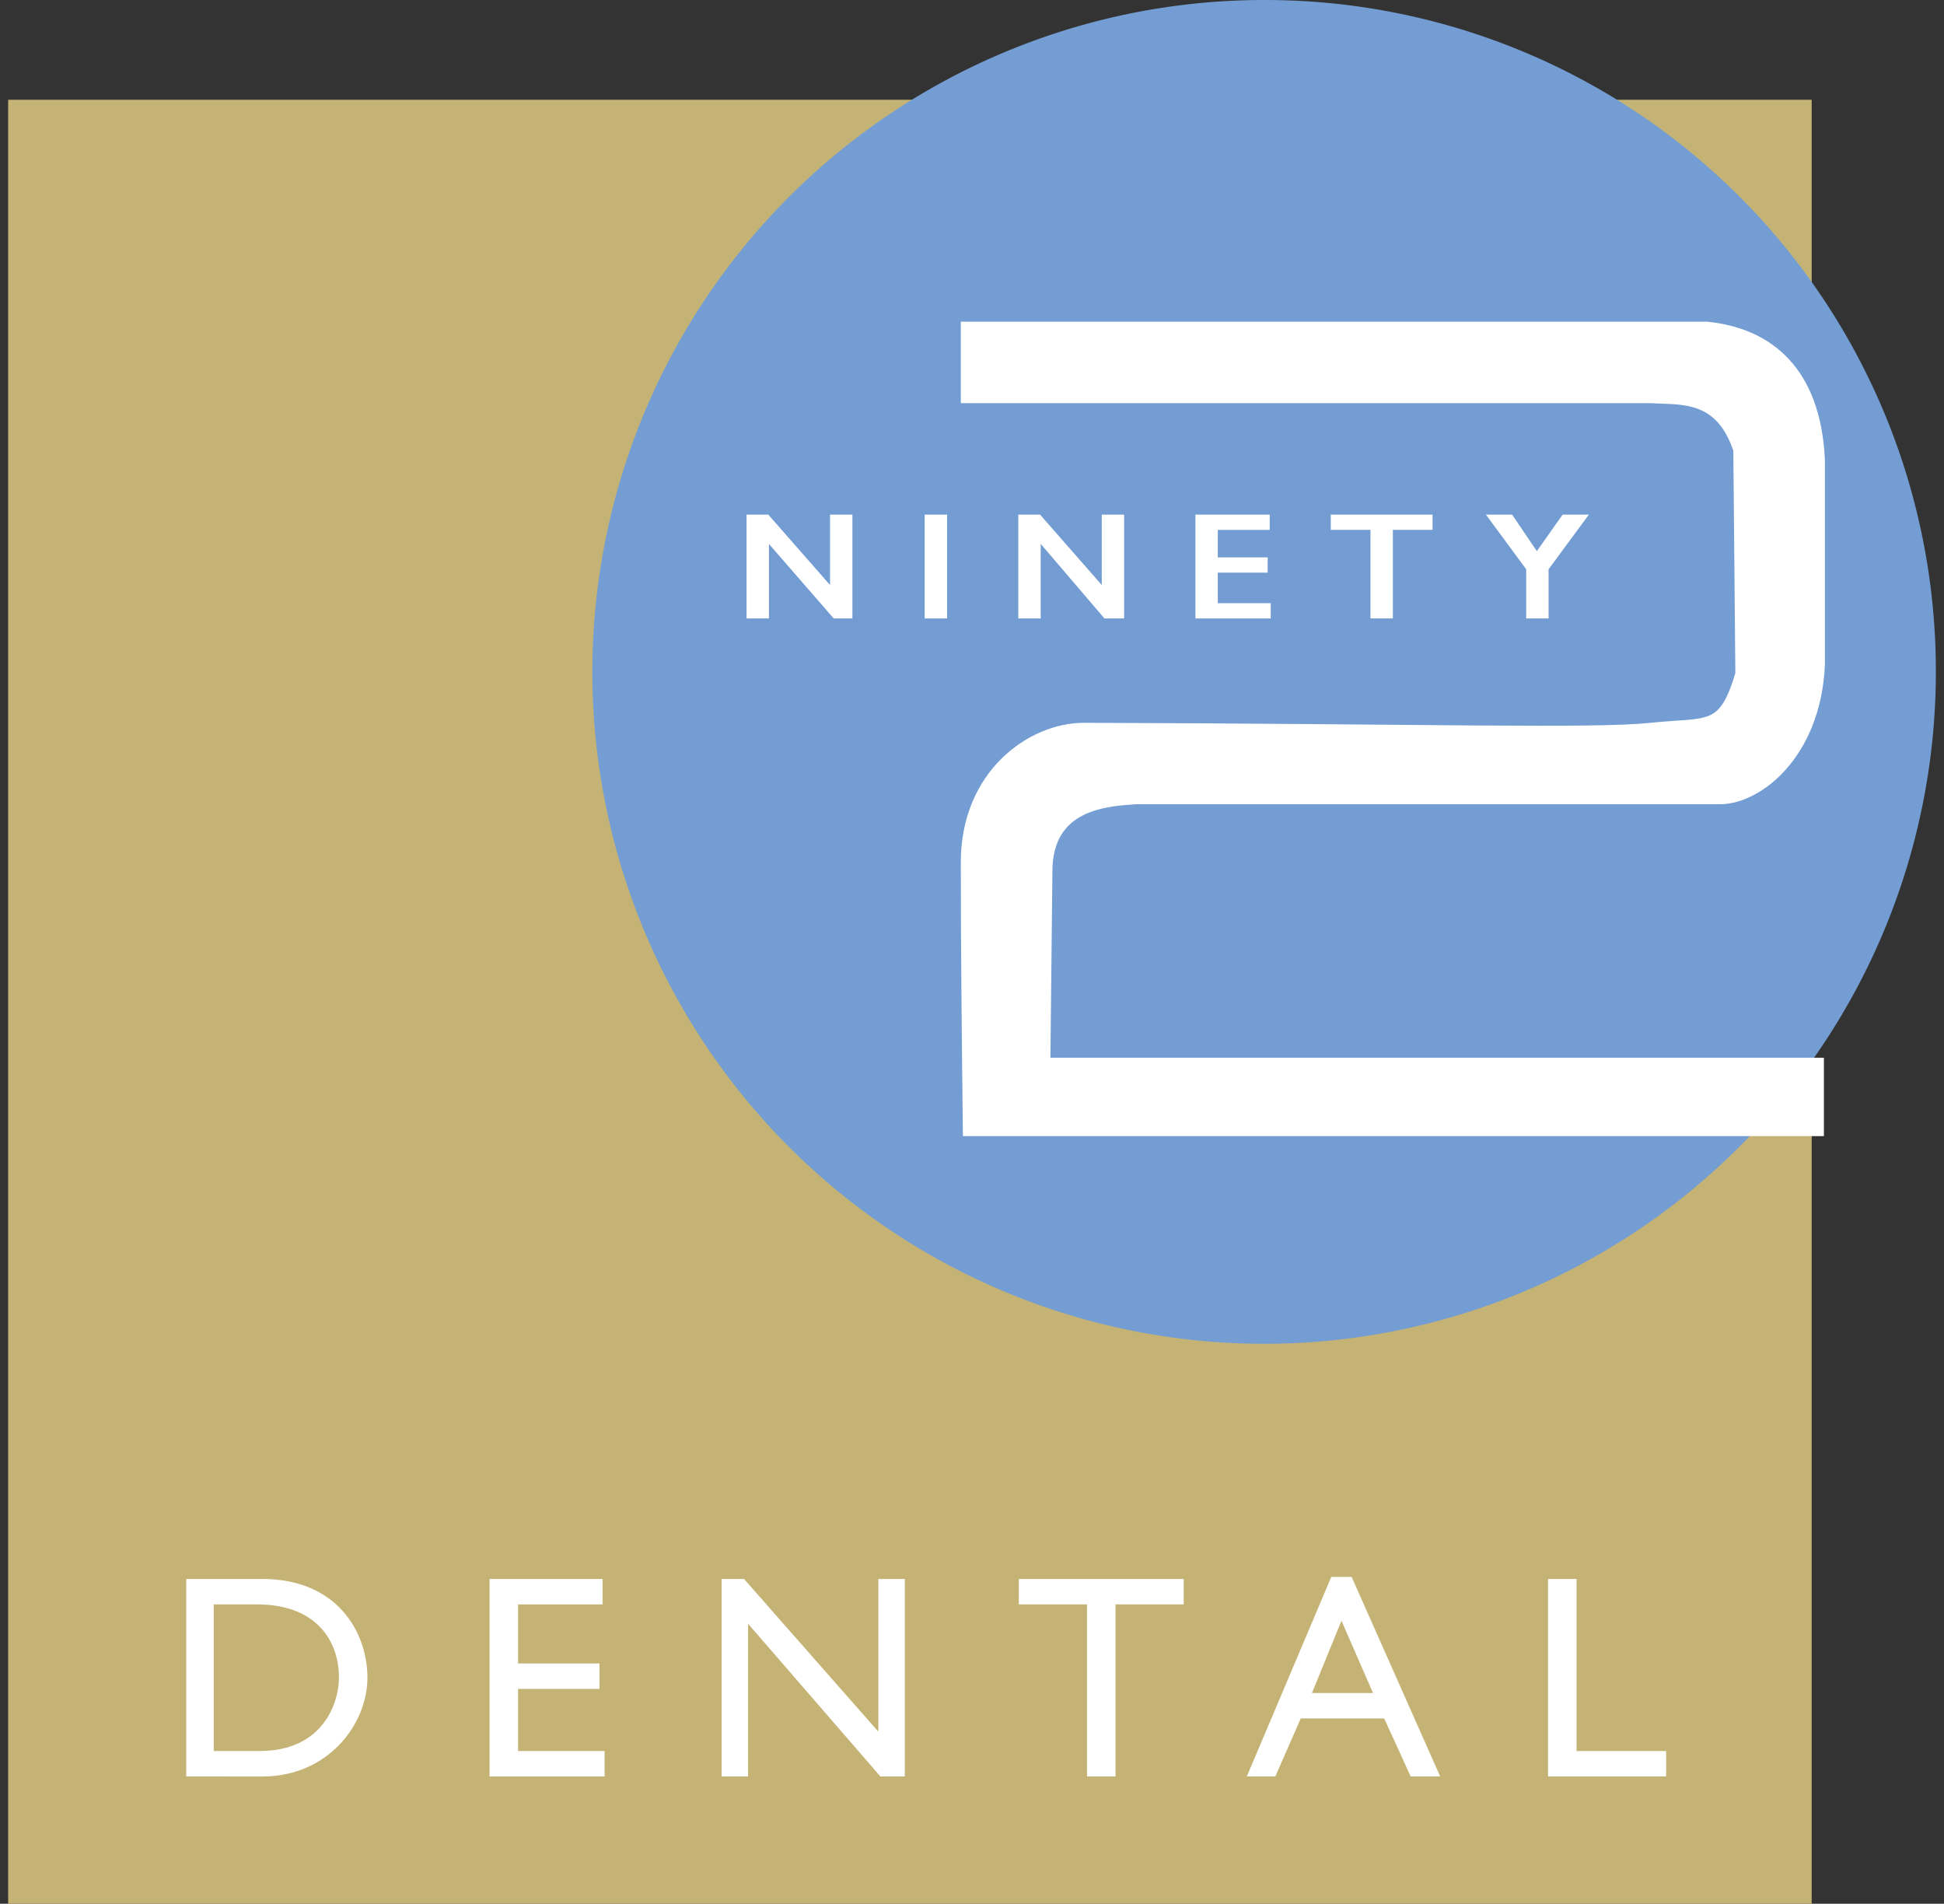 <svg id="Layer_1" data-name="Layer 1" xmlns="http://www.w3.org/2000/svg" viewBox="0 0 191 187"><rect x="0" y="0" width="191" height="187" fill="#333333" stroke="none"/><defs><style>.cls-1{fill:#c5b375;}.cls-2{fill:#739dd3;}.cls-3{fill:#fff;}.cls-4,.cls-5{fill:none;}.cls-4{stroke:#739dd2;stroke-width:0.5px;}.cls-5{stroke:#fff;}</style></defs><path class="cls-1" d="M178,187H.8V9.8H178Z"/><path class="cls-2" d="M190.2,66A66,66,0,1,1,124.3,0a65.9,65.9,0,0,1,65.9,66"/><path class="cls-3" d="M84,61H81.8l-6-6.9V61H73.1V50.3h2.5l5.7,6.5V50.3H84Z"/><path class="cls-4" d="M84,61H81.8l-6-6.9V61H73.1V50.3h2.5l5.7,6.5V50.3H84Z"/><path class="cls-3" d="M93.3,61H90.6V50.3h2.7Z"/><path class="cls-4" d="M93.3,61H90.6V50.3h2.7Z"/><path class="cls-3" d="M110.7,61h-2.3l-5.9-6.9V61H99.8V50.3h2.5l5.7,6.5V50.3h2.7Z"/><path class="cls-4" d="M110.7,61h-2.3l-5.9-6.9V61H99.8V50.3h2.5l5.7,6.5V50.3h2.7Z"/><path class="cls-3" d="M125.1,61h-7.9V50.3H125v2h-5.1v2.2h4.9v2h-4.9V59h5.2Z"/><path class="cls-4" d="M125.1,61h-7.9V50.3H125v2h-5.1v2.2h4.9v2h-4.9V59h5.2Z"/><path class="cls-3" d="M141,52.3h-3.9V61h-2.7V52.3h-3.9v-2H141Z"/><path class="cls-4" d="M141,52.3h-3.9V61h-2.7V52.3h-3.9v-2H141Z"/><path class="cls-3" d="M149.7,56l-4.2-5.7h3.2l2.3,3.4,2.4-3.4h3.2L152.4,56v5h-2.7Z"/><path class="cls-4" d="M149.7,56l-4.2-5.7h3.2l2.3,3.4,2.4-3.4h3.2L152.4,56v5h-2.7Z"/><path class="cls-3" d="M21,172h4.5c6.3,0,7.8-4.8,7.8-7.2,0-3.9-2.5-7.2-8-7.2H21Zm-2.7-16.9h7.5c7.2,0,10.3,5.1,10.3,9.7s-3.9,9.7-10.3,9.7H18.3Z"/><path class="cls-3" d="M59.2,157.6H50.9v5.8h8v2.5h-8V172h8.5v2.5H48.1V155.1H59.2Z"/><path class="cls-3" d="M88.9,174.5H86.5l-13-15v15H70.9V155.1h2.2l13.2,15v-15h2.6Z"/><path class="cls-3" d="M116.3,157.6h-6.7v16.9h-2.8V157.6h-6.7v-2.5h16.2Z"/><path class="cls-3" d="M128.9,166.3h6l-3.1-7.1Zm12.6,8.2h-2.9l-2.6-5.7h-8.2l-2.5,5.7h-2.8l8.3-19.6h2Z"/><path class="cls-3" d="M154.9,172h8.8v2.5H152.1V155.1h2.8Z"/><path class="cls-3" d="M178.8,45.2V65.3c-.4,8.8-6.1,13.2-9.8,13.2H111.6c-2.9.2-8.7.5-8.7,7.1l-.2,18.8h76v6.7H95.1c-.1-9-.2-17.8-.2-26.4s6.4-13.2,11.6-13.2c33.8.1,50,.6,55.7,0s7.1.4,8.8-5.3l-.2-22c-1.8-5.5-5.7-4.9-8.6-5.1H94.9v-7h72.8c6,.7,10.7,4.4,11.1,13.2"/><path class="cls-5" d="M178.8,45.2V65.3c-.4,8.8-6.1,13.2-9.8,13.2H111.6c-2.9.2-8.7.5-8.7,7.1l-.2,18.8h76v6.7H95.1c-.1-9-.2-17.8-.2-26.4s6.4-13.2,11.6-13.2c33.8.1,50,.6,55.7,0s7.1.4,8.8-5.3l-.2-22c-1.8-5.5-5.7-4.9-8.6-5.1H94.9v-7h72.8C173.7,32.7,178.4,36.4,178.8,45.2Z"/></svg>